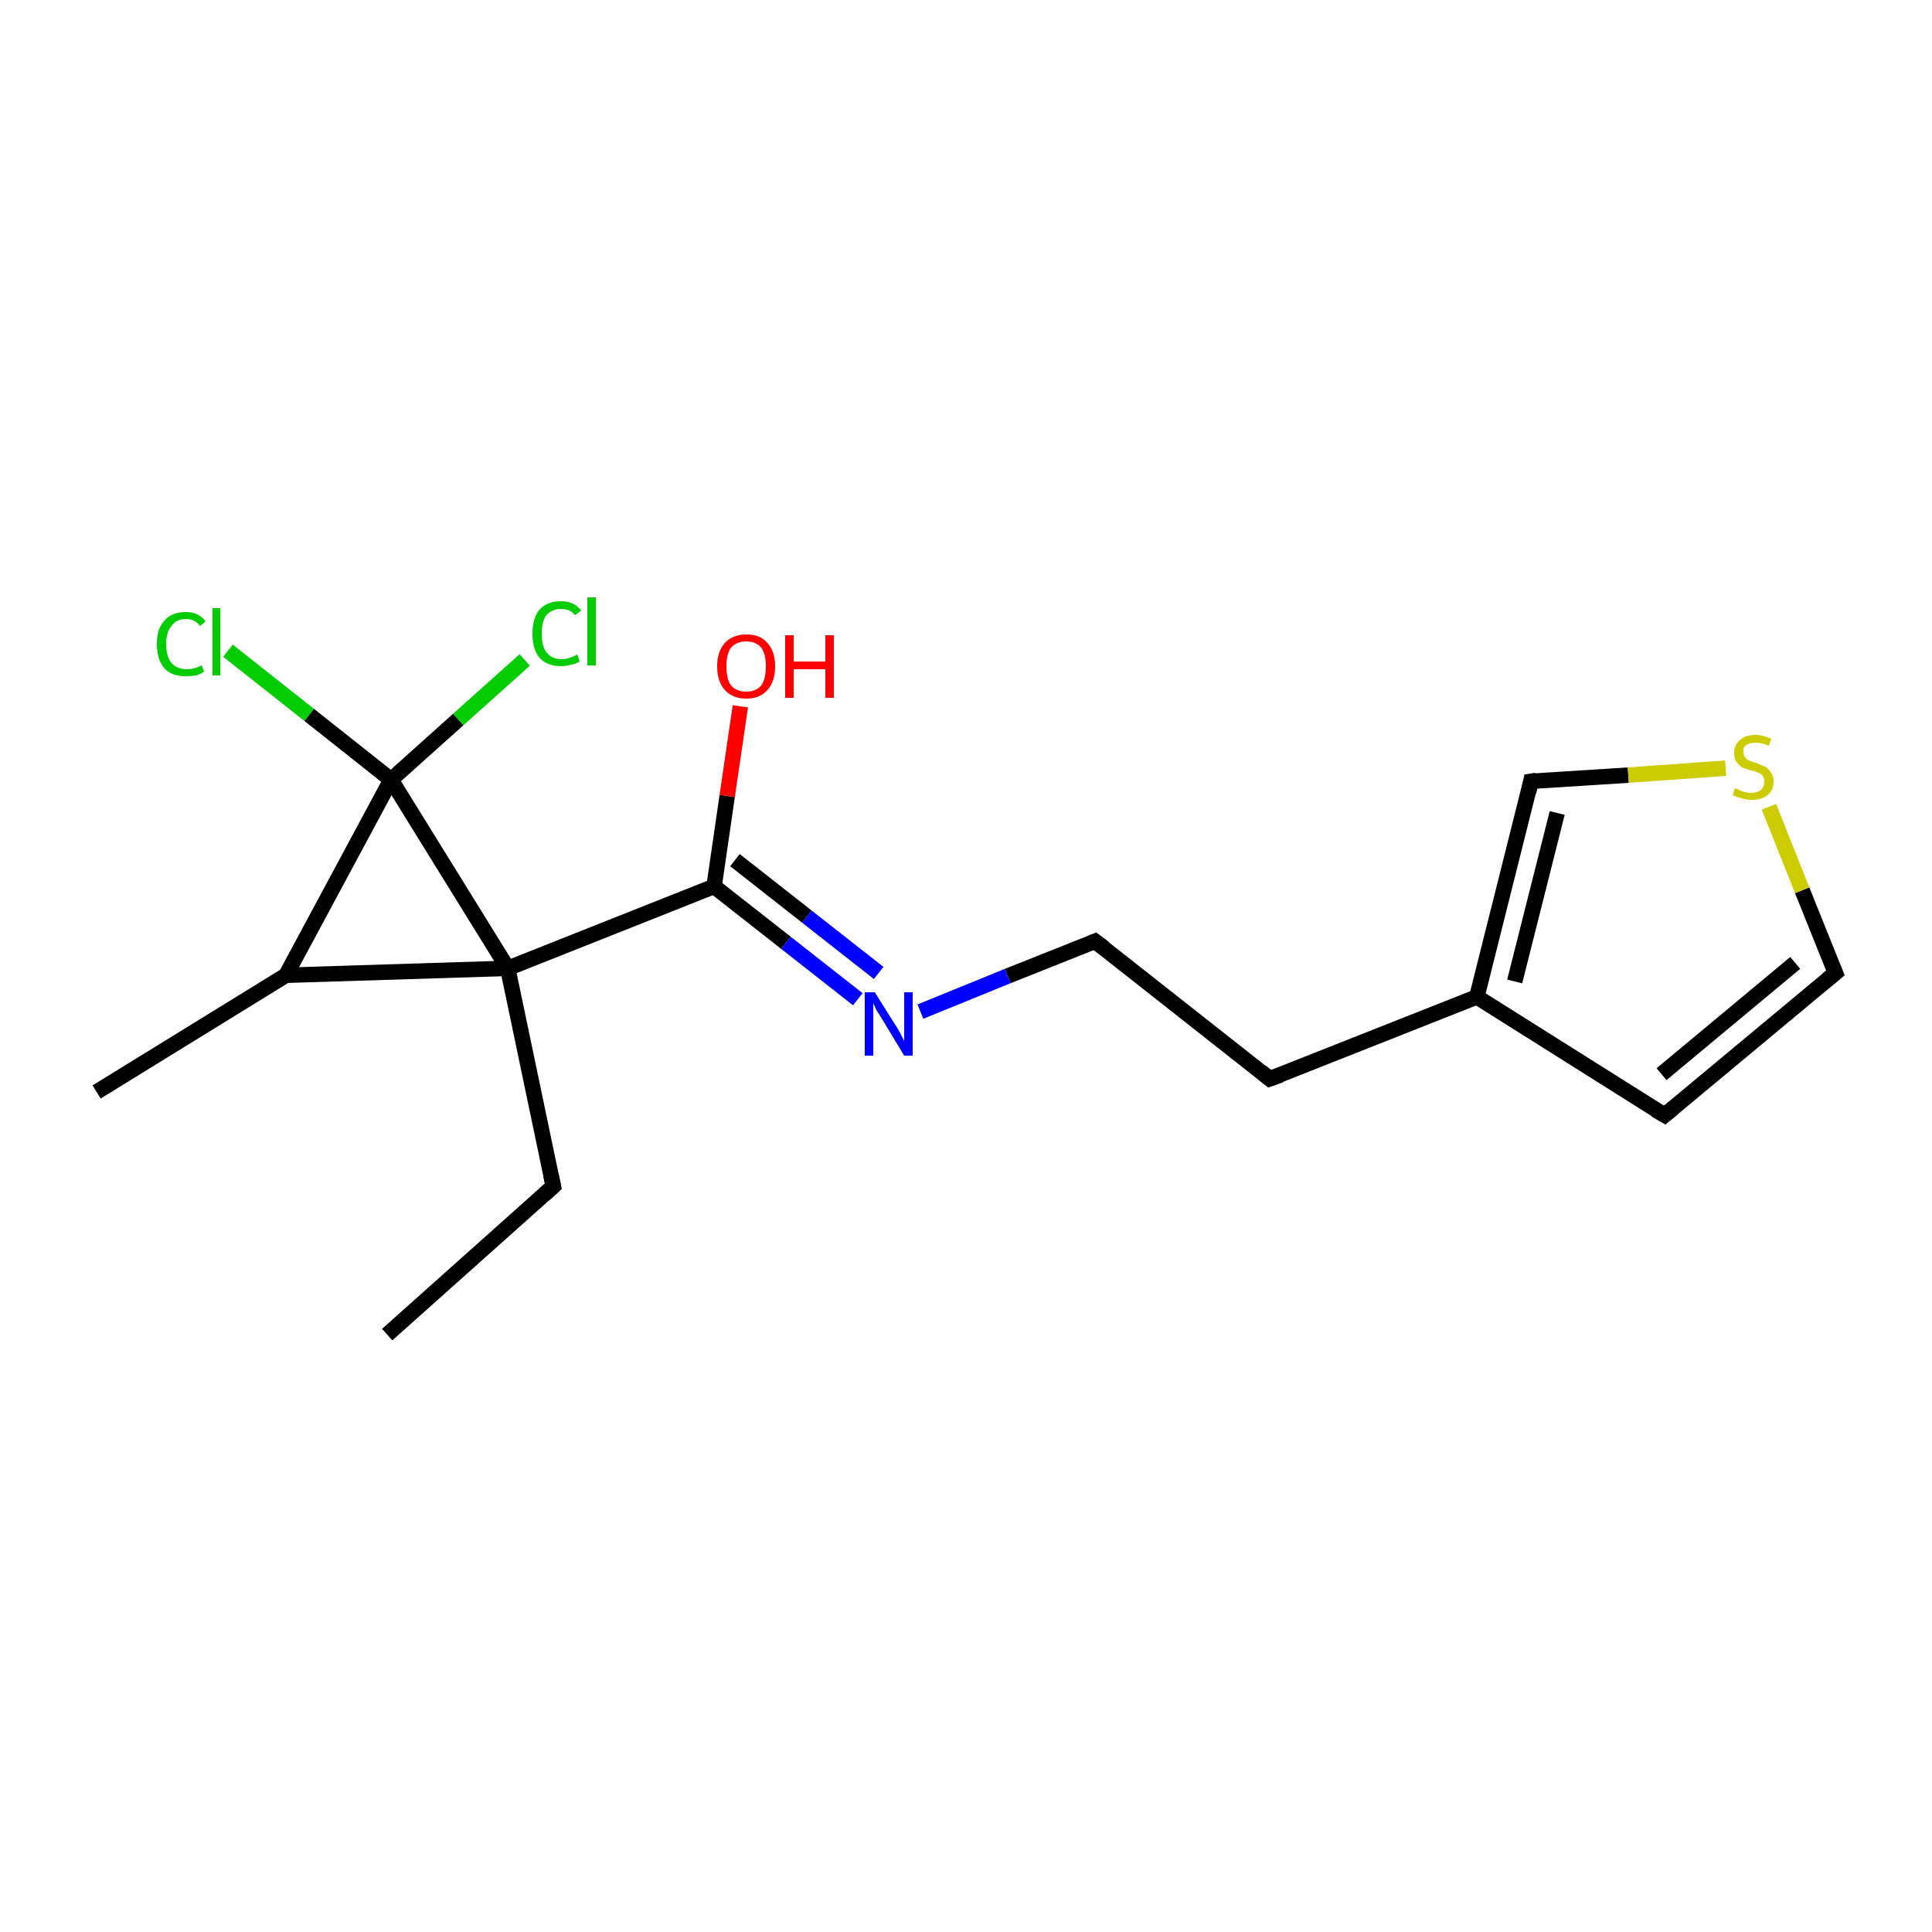 <?xml version='1.0' encoding='iso-8859-1'?>
<svg version='1.1' baseProfile='full'
              xmlns='http://www.w3.org/2000/svg'
                      xmlns:rdkit='http://www.rdkit.org/xml'
                      xmlns:xlink='http://www.w3.org/1999/xlink'
                  xml:space='preserve'
width='250px' height='250px' viewBox='0 0 250 250'>
<!-- END OF HEADER -->
<rect style='opacity:1.0;fill:#FFFFFF;stroke:none' width='250.0' height='250.0' x='0.0' y='0.0'> </rect>
<path class='bond-0 atom-0 atom-2' d='M 50.1,172.7 L 71.6,153.5' style='fill:none;fill-rule:evenodd;stroke:#000000;stroke-width:2.0px;stroke-linecap:butt;stroke-linejoin:miter;stroke-opacity:1' />
<path class='bond-1 atom-1 atom-8' d='M 12.5,141.3 L 37.0,126.2' style='fill:none;fill-rule:evenodd;stroke:#000000;stroke-width:2.0px;stroke-linecap:butt;stroke-linejoin:miter;stroke-opacity:1' />
<path class='bond-2 atom-2 atom-11' d='M 71.6,153.5 L 65.7,125.3' style='fill:none;fill-rule:evenodd;stroke:#000000;stroke-width:2.0px;stroke-linecap:butt;stroke-linejoin:miter;stroke-opacity:1' />
<path class='bond-3 atom-3 atom-5' d='M 164.3,139.6 L 141.7,121.8' style='fill:none;fill-rule:evenodd;stroke:#000000;stroke-width:2.0px;stroke-linecap:butt;stroke-linejoin:miter;stroke-opacity:1' />
<path class='bond-4 atom-3 atom-9' d='M 164.3,139.6 L 191.1,129.0' style='fill:none;fill-rule:evenodd;stroke:#000000;stroke-width:2.0px;stroke-linecap:butt;stroke-linejoin:miter;stroke-opacity:1' />
<path class='bond-5 atom-4 atom-6' d='M 215.4,144.3 L 237.5,125.9' style='fill:none;fill-rule:evenodd;stroke:#000000;stroke-width:2.0px;stroke-linecap:butt;stroke-linejoin:miter;stroke-opacity:1' />
<path class='bond-5 atom-4 atom-6' d='M 215.0,139.0 L 232.3,124.6' style='fill:none;fill-rule:evenodd;stroke:#000000;stroke-width:2.0px;stroke-linecap:butt;stroke-linejoin:miter;stroke-opacity:1' />
<path class='bond-6 atom-4 atom-9' d='M 215.4,144.3 L 191.1,129.0' style='fill:none;fill-rule:evenodd;stroke:#000000;stroke-width:2.0px;stroke-linecap:butt;stroke-linejoin:miter;stroke-opacity:1' />
<path class='bond-7 atom-5 atom-15' d='M 141.7,121.8 L 130.4,126.3' style='fill:none;fill-rule:evenodd;stroke:#000000;stroke-width:2.0px;stroke-linecap:butt;stroke-linejoin:miter;stroke-opacity:1' />
<path class='bond-7 atom-5 atom-15' d='M 130.4,126.3 L 119.1,130.9' style='fill:none;fill-rule:evenodd;stroke:#0000FF;stroke-width:2.0px;stroke-linecap:butt;stroke-linejoin:miter;stroke-opacity:1' />
<path class='bond-8 atom-6 atom-17' d='M 237.5,125.9 L 233.2,115.2' style='fill:none;fill-rule:evenodd;stroke:#000000;stroke-width:2.0px;stroke-linecap:butt;stroke-linejoin:miter;stroke-opacity:1' />
<path class='bond-8 atom-6 atom-17' d='M 233.2,115.2 L 228.9,104.4' style='fill:none;fill-rule:evenodd;stroke:#CCCC00;stroke-width:2.0px;stroke-linecap:butt;stroke-linejoin:miter;stroke-opacity:1' />
<path class='bond-9 atom-7 atom-9' d='M 198.1,101.1 L 191.1,129.0' style='fill:none;fill-rule:evenodd;stroke:#000000;stroke-width:2.0px;stroke-linecap:butt;stroke-linejoin:miter;stroke-opacity:1' />
<path class='bond-9 atom-7 atom-9' d='M 201.5,105.2 L 196.0,127.0' style='fill:none;fill-rule:evenodd;stroke:#000000;stroke-width:2.0px;stroke-linecap:butt;stroke-linejoin:miter;stroke-opacity:1' />
<path class='bond-10 atom-7 atom-17' d='M 198.1,101.1 L 210.7,100.3' style='fill:none;fill-rule:evenodd;stroke:#000000;stroke-width:2.0px;stroke-linecap:butt;stroke-linejoin:miter;stroke-opacity:1' />
<path class='bond-10 atom-7 atom-17' d='M 210.7,100.3 L 223.3,99.4' style='fill:none;fill-rule:evenodd;stroke:#CCCC00;stroke-width:2.0px;stroke-linecap:butt;stroke-linejoin:miter;stroke-opacity:1' />
<path class='bond-11 atom-8 atom-11' d='M 37.0,126.2 L 65.7,125.3' style='fill:none;fill-rule:evenodd;stroke:#000000;stroke-width:2.0px;stroke-linecap:butt;stroke-linejoin:miter;stroke-opacity:1' />
<path class='bond-12 atom-8 atom-12' d='M 37.0,126.2 L 50.6,100.9' style='fill:none;fill-rule:evenodd;stroke:#000000;stroke-width:2.0px;stroke-linecap:butt;stroke-linejoin:miter;stroke-opacity:1' />
<path class='bond-13 atom-10 atom-11' d='M 92.4,114.7 L 65.7,125.3' style='fill:none;fill-rule:evenodd;stroke:#000000;stroke-width:2.0px;stroke-linecap:butt;stroke-linejoin:miter;stroke-opacity:1' />
<path class='bond-14 atom-10 atom-15' d='M 92.4,114.7 L 101.7,122.0' style='fill:none;fill-rule:evenodd;stroke:#000000;stroke-width:2.0px;stroke-linecap:butt;stroke-linejoin:miter;stroke-opacity:1' />
<path class='bond-14 atom-10 atom-15' d='M 101.7,122.0 L 111.0,129.3' style='fill:none;fill-rule:evenodd;stroke:#0000FF;stroke-width:2.0px;stroke-linecap:butt;stroke-linejoin:miter;stroke-opacity:1' />
<path class='bond-14 atom-10 atom-15' d='M 95.1,111.3 L 104.4,118.6' style='fill:none;fill-rule:evenodd;stroke:#000000;stroke-width:2.0px;stroke-linecap:butt;stroke-linejoin:miter;stroke-opacity:1' />
<path class='bond-14 atom-10 atom-15' d='M 104.4,118.6 L 113.7,125.9' style='fill:none;fill-rule:evenodd;stroke:#0000FF;stroke-width:2.0px;stroke-linecap:butt;stroke-linejoin:miter;stroke-opacity:1' />
<path class='bond-15 atom-10 atom-16' d='M 92.4,114.7 L 94.1,103.0' style='fill:none;fill-rule:evenodd;stroke:#000000;stroke-width:2.0px;stroke-linecap:butt;stroke-linejoin:miter;stroke-opacity:1' />
<path class='bond-15 atom-10 atom-16' d='M 94.1,103.0 L 95.8,91.4' style='fill:none;fill-rule:evenodd;stroke:#FF0000;stroke-width:2.0px;stroke-linecap:butt;stroke-linejoin:miter;stroke-opacity:1' />
<path class='bond-16 atom-11 atom-12' d='M 65.7,125.3 L 50.6,100.9' style='fill:none;fill-rule:evenodd;stroke:#000000;stroke-width:2.0px;stroke-linecap:butt;stroke-linejoin:miter;stroke-opacity:1' />
<path class='bond-17 atom-12 atom-13' d='M 50.6,100.9 L 40.0,92.5' style='fill:none;fill-rule:evenodd;stroke:#000000;stroke-width:2.0px;stroke-linecap:butt;stroke-linejoin:miter;stroke-opacity:1' />
<path class='bond-17 atom-12 atom-13' d='M 40.0,92.5 L 29.5,84.2' style='fill:none;fill-rule:evenodd;stroke:#00CC00;stroke-width:2.0px;stroke-linecap:butt;stroke-linejoin:miter;stroke-opacity:1' />
<path class='bond-18 atom-12 atom-14' d='M 50.6,100.9 L 59.3,93.1' style='fill:none;fill-rule:evenodd;stroke:#000000;stroke-width:2.0px;stroke-linecap:butt;stroke-linejoin:miter;stroke-opacity:1' />
<path class='bond-18 atom-12 atom-14' d='M 59.3,93.1 L 67.9,85.4' style='fill:none;fill-rule:evenodd;stroke:#00CC00;stroke-width:2.0px;stroke-linecap:butt;stroke-linejoin:miter;stroke-opacity:1' />
<path d='M 70.5,154.5 L 71.6,153.5 L 71.3,152.1' style='fill:none;stroke:#000000;stroke-width:2.0px;stroke-linecap:butt;stroke-linejoin:miter;stroke-opacity:1;' />
<path d='M 163.2,138.7 L 164.3,139.6 L 165.7,139.1' style='fill:none;stroke:#000000;stroke-width:2.0px;stroke-linecap:butt;stroke-linejoin:miter;stroke-opacity:1;' />
<path d='M 216.5,143.4 L 215.4,144.3 L 214.2,143.6' style='fill:none;stroke:#000000;stroke-width:2.0px;stroke-linecap:butt;stroke-linejoin:miter;stroke-opacity:1;' />
<path d='M 142.9,122.7 L 141.7,121.8 L 141.2,122.0' style='fill:none;stroke:#000000;stroke-width:2.0px;stroke-linecap:butt;stroke-linejoin:miter;stroke-opacity:1;' />
<path d='M 236.4,126.8 L 237.5,125.9 L 237.3,125.4' style='fill:none;stroke:#000000;stroke-width:2.0px;stroke-linecap:butt;stroke-linejoin:miter;stroke-opacity:1;' />
<path d='M 197.8,102.5 L 198.1,101.1 L 198.8,101.0' style='fill:none;stroke:#000000;stroke-width:2.0px;stroke-linecap:butt;stroke-linejoin:miter;stroke-opacity:1;' />
<path class='atom-13' d='M 20.3 83.3
Q 20.3 81.3, 21.3 80.3
Q 22.2 79.2, 24.1 79.2
Q 25.7 79.2, 26.6 80.4
L 25.9 81.0
Q 25.2 80.1, 24.1 80.1
Q 22.8 80.1, 22.2 81.0
Q 21.5 81.8, 21.5 83.3
Q 21.5 85.0, 22.2 85.8
Q 22.9 86.6, 24.2 86.6
Q 25.1 86.6, 26.1 86.1
L 26.4 86.9
Q 26.0 87.2, 25.4 87.4
Q 24.7 87.5, 24.0 87.5
Q 22.2 87.5, 21.3 86.5
Q 20.3 85.4, 20.3 83.3
' fill='#00CC00'/>
<path class='atom-13' d='M 27.5 78.7
L 28.5 78.7
L 28.5 87.4
L 27.5 87.4
L 27.5 78.7
' fill='#00CC00'/>
<path class='atom-14' d='M 68.9 82.0
Q 68.9 80.0, 69.8 78.9
Q 70.8 77.8, 72.6 77.8
Q 74.3 77.8, 75.2 79.0
L 74.4 79.6
Q 73.8 78.8, 72.6 78.8
Q 71.4 78.8, 70.7 79.6
Q 70.1 80.4, 70.1 82.0
Q 70.1 83.6, 70.7 84.4
Q 71.4 85.3, 72.7 85.3
Q 73.6 85.3, 74.7 84.7
L 75.0 85.6
Q 74.6 85.9, 73.9 86.0
Q 73.3 86.2, 72.6 86.2
Q 70.8 86.2, 69.8 85.1
Q 68.9 84.0, 68.9 82.0
' fill='#00CC00'/>
<path class='atom-14' d='M 76.0 77.3
L 77.1 77.3
L 77.1 86.1
L 76.0 86.1
L 76.0 77.3
' fill='#00CC00'/>
<path class='atom-15' d='M 113.2 128.4
L 115.9 132.7
Q 116.2 133.1, 116.6 133.9
Q 117.0 134.7, 117.0 134.7
L 117.0 128.4
L 118.1 128.4
L 118.1 136.6
L 117.0 136.6
L 114.1 131.8
Q 113.8 131.3, 113.4 130.7
Q 113.1 130.0, 113.0 129.8
L 113.0 136.6
L 111.9 136.6
L 111.9 128.4
L 113.2 128.4
' fill='#0000FF'/>
<path class='atom-16' d='M 92.8 86.2
Q 92.8 84.3, 93.8 83.2
Q 94.8 82.1, 96.6 82.1
Q 98.4 82.1, 99.3 83.2
Q 100.3 84.3, 100.3 86.2
Q 100.3 88.2, 99.3 89.3
Q 98.3 90.4, 96.6 90.4
Q 94.8 90.4, 93.8 89.3
Q 92.8 88.2, 92.8 86.2
M 96.6 89.5
Q 97.8 89.5, 98.5 88.7
Q 99.1 87.9, 99.1 86.2
Q 99.1 84.6, 98.5 83.8
Q 97.8 83.0, 96.6 83.0
Q 95.3 83.0, 94.6 83.8
Q 94.0 84.6, 94.0 86.2
Q 94.0 87.9, 94.6 88.7
Q 95.3 89.5, 96.6 89.5
' fill='#FF0000'/>
<path class='atom-16' d='M 101.6 82.2
L 102.7 82.2
L 102.7 85.6
L 106.8 85.6
L 106.8 82.2
L 107.9 82.2
L 107.9 90.3
L 106.8 90.3
L 106.8 86.6
L 102.7 86.6
L 102.7 90.3
L 101.6 90.3
L 101.6 82.2
' fill='#FF0000'/>
<path class='atom-17' d='M 224.5 102.0
Q 224.6 102.0, 225.0 102.2
Q 225.4 102.4, 225.8 102.5
Q 226.2 102.6, 226.6 102.6
Q 227.4 102.6, 227.9 102.2
Q 228.3 101.8, 228.3 101.1
Q 228.3 100.7, 228.1 100.4
Q 227.9 100.1, 227.5 100.0
Q 227.2 99.8, 226.6 99.7
Q 225.9 99.5, 225.4 99.3
Q 225.0 99.0, 224.7 98.6
Q 224.4 98.2, 224.4 97.4
Q 224.4 96.4, 225.1 95.8
Q 225.8 95.1, 227.2 95.1
Q 228.1 95.1, 229.2 95.6
L 228.9 96.5
Q 227.9 96.1, 227.2 96.1
Q 226.4 96.1, 226.0 96.4
Q 225.5 96.7, 225.6 97.3
Q 225.6 97.7, 225.8 98.0
Q 226.0 98.3, 226.3 98.4
Q 226.7 98.6, 227.2 98.7
Q 227.9 99.0, 228.4 99.2
Q 228.8 99.4, 229.1 99.9
Q 229.5 100.4, 229.5 101.1
Q 229.5 102.3, 228.7 102.9
Q 227.9 103.5, 226.7 103.5
Q 226.0 103.5, 225.4 103.3
Q 224.9 103.2, 224.2 102.9
L 224.5 102.0
' fill='#CCCC00'/>
</svg>
